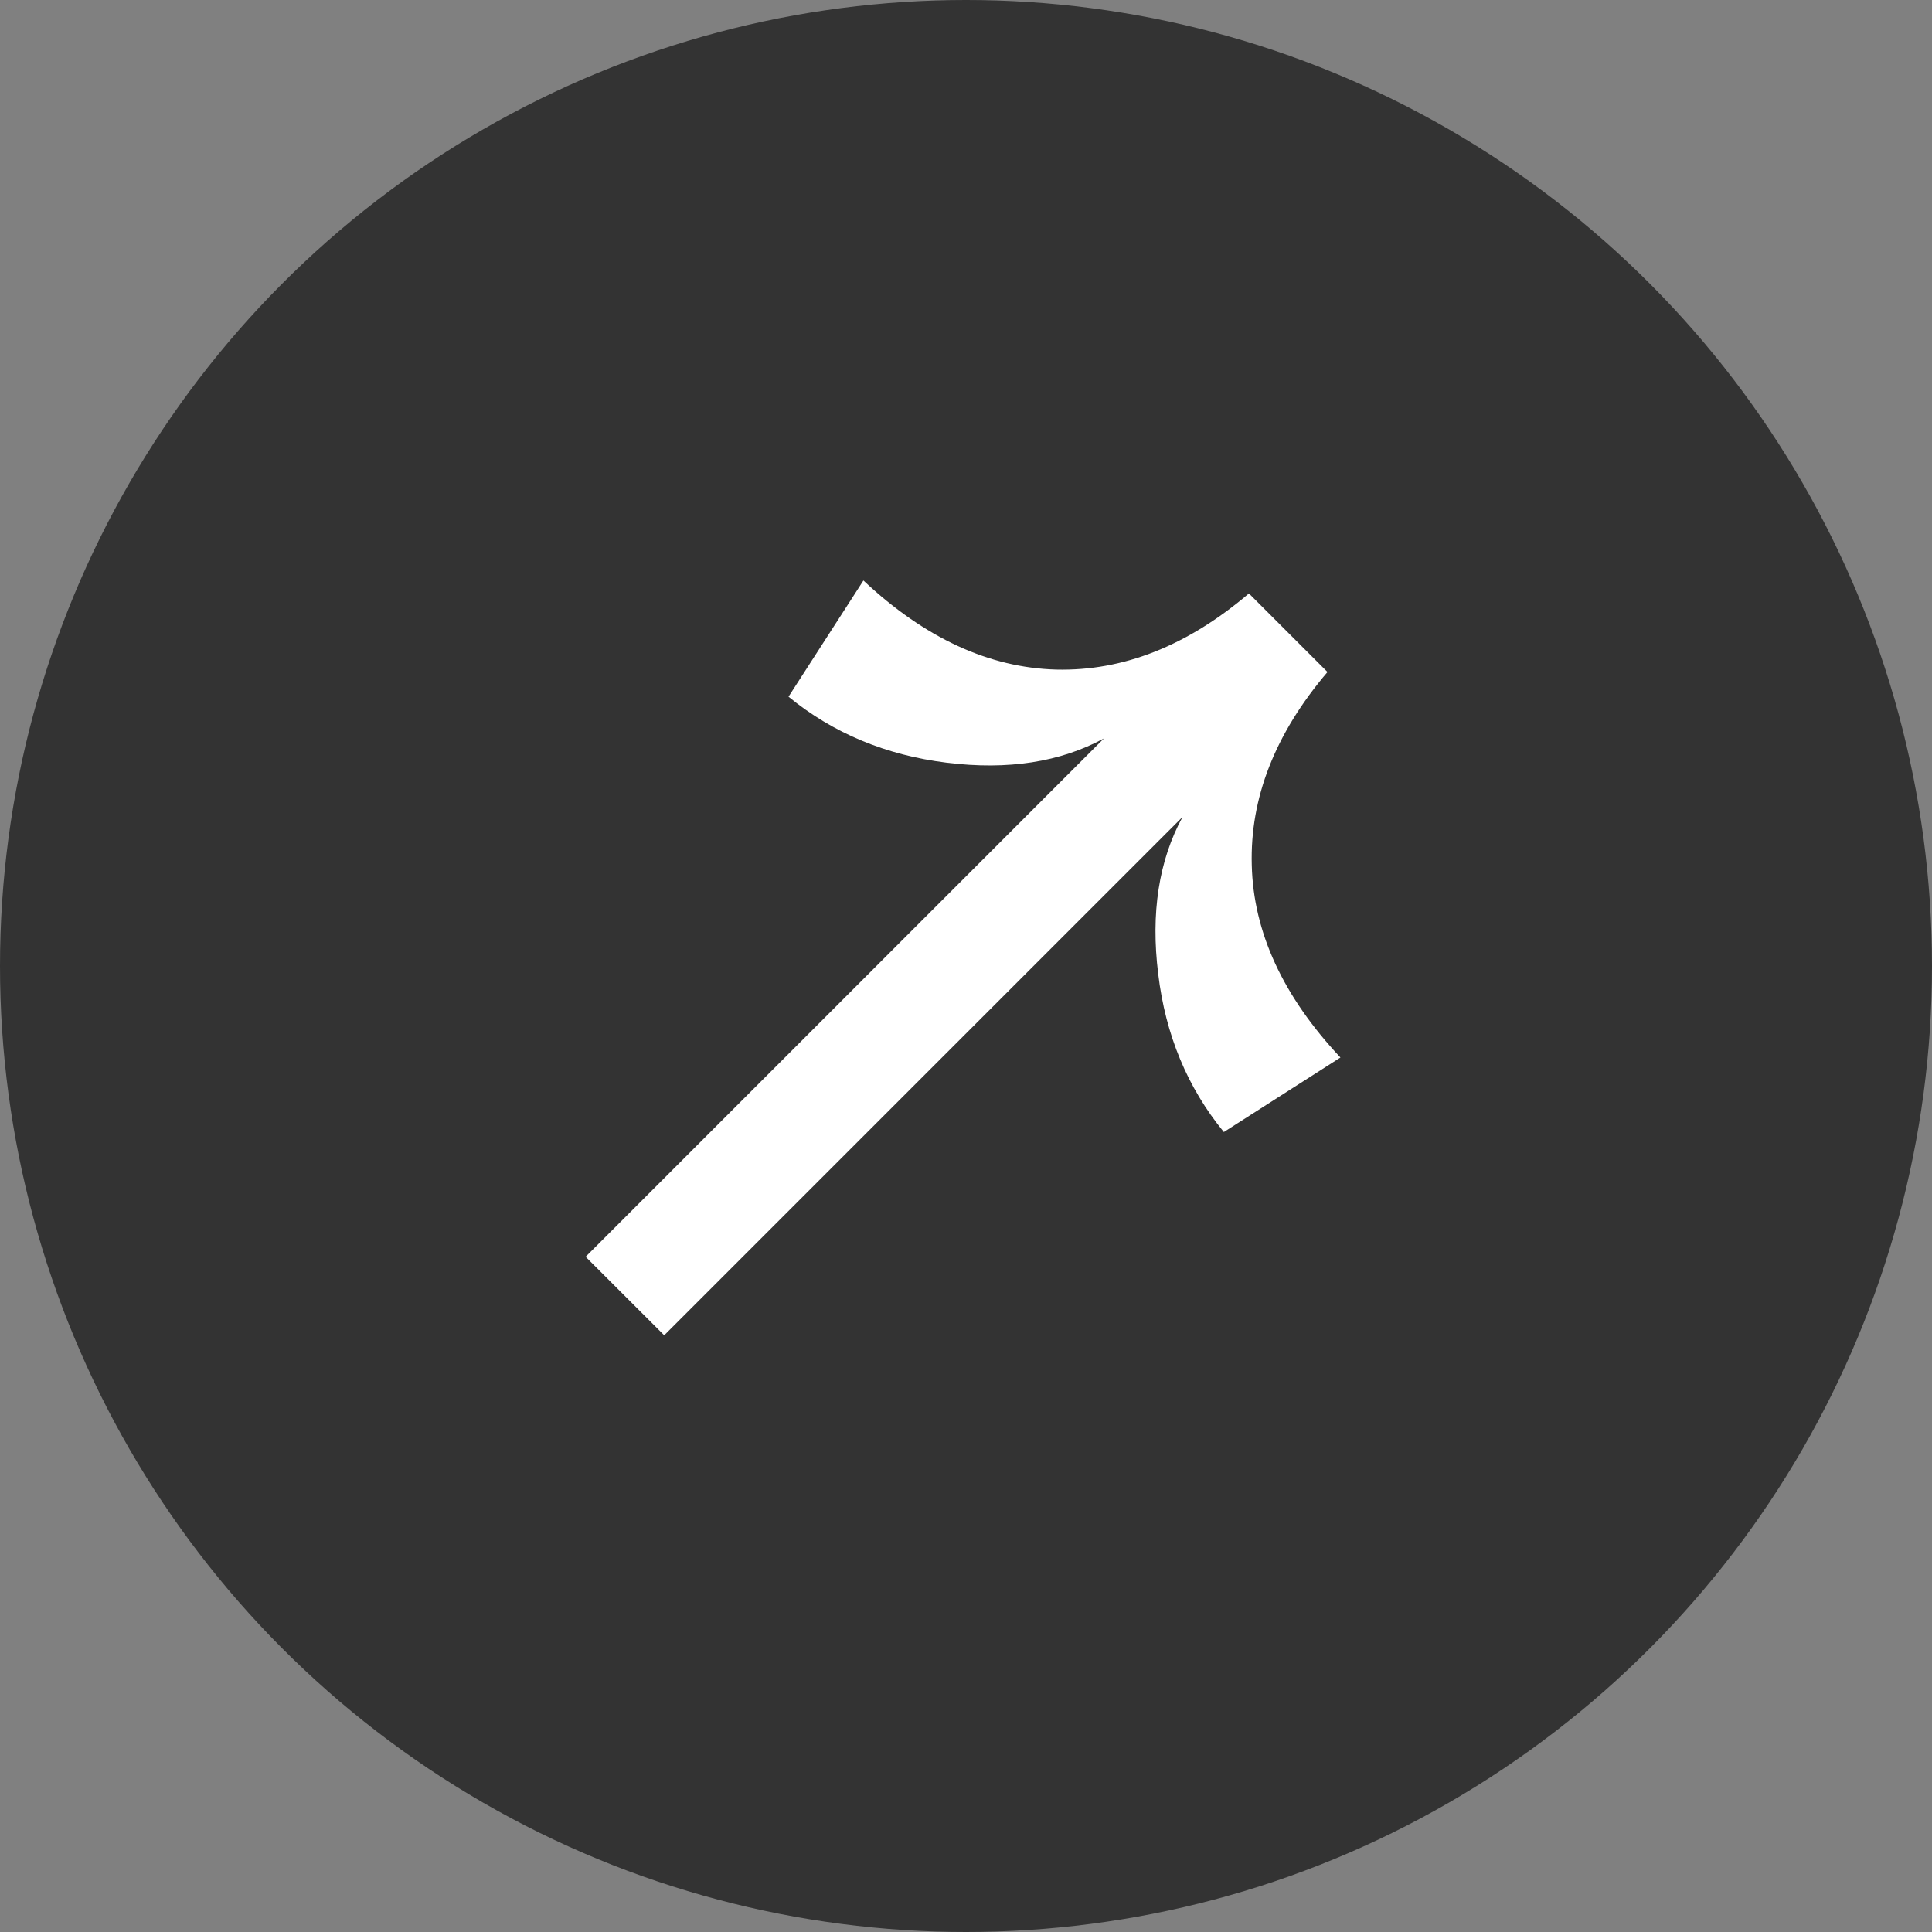<?xml version="1.0" encoding="UTF-8"?> <svg xmlns="http://www.w3.org/2000/svg" width="95" height="95" viewBox="0 0 95 95" fill="none"><rect x="0" y="0" width="95" height="95" fill="#808080" stroke="none"/><circle cx="47.5" cy="47.5" r="47.5" fill="#333333"></circle><path d="M65.912 52L60.178 55.664C58.386 53.473 57.31 50.885 56.952 47.898C56.58 44.898 56.978 42.323 58.147 40.172L32.66 65.659L28.797 61.797L54.284 36.309C52.133 37.477 49.558 37.876 46.558 37.504C43.558 37.133 40.963 36.051 38.773 34.258L42.456 28.544C45.469 31.371 48.629 32.831 51.934 32.924C55.226 33.004 58.386 31.756 61.412 29.181L65.275 33.044C62.7 36.07 61.459 39.236 61.552 42.542C61.631 45.834 63.085 48.987 65.912 52Z" fill="white"></path></svg> 